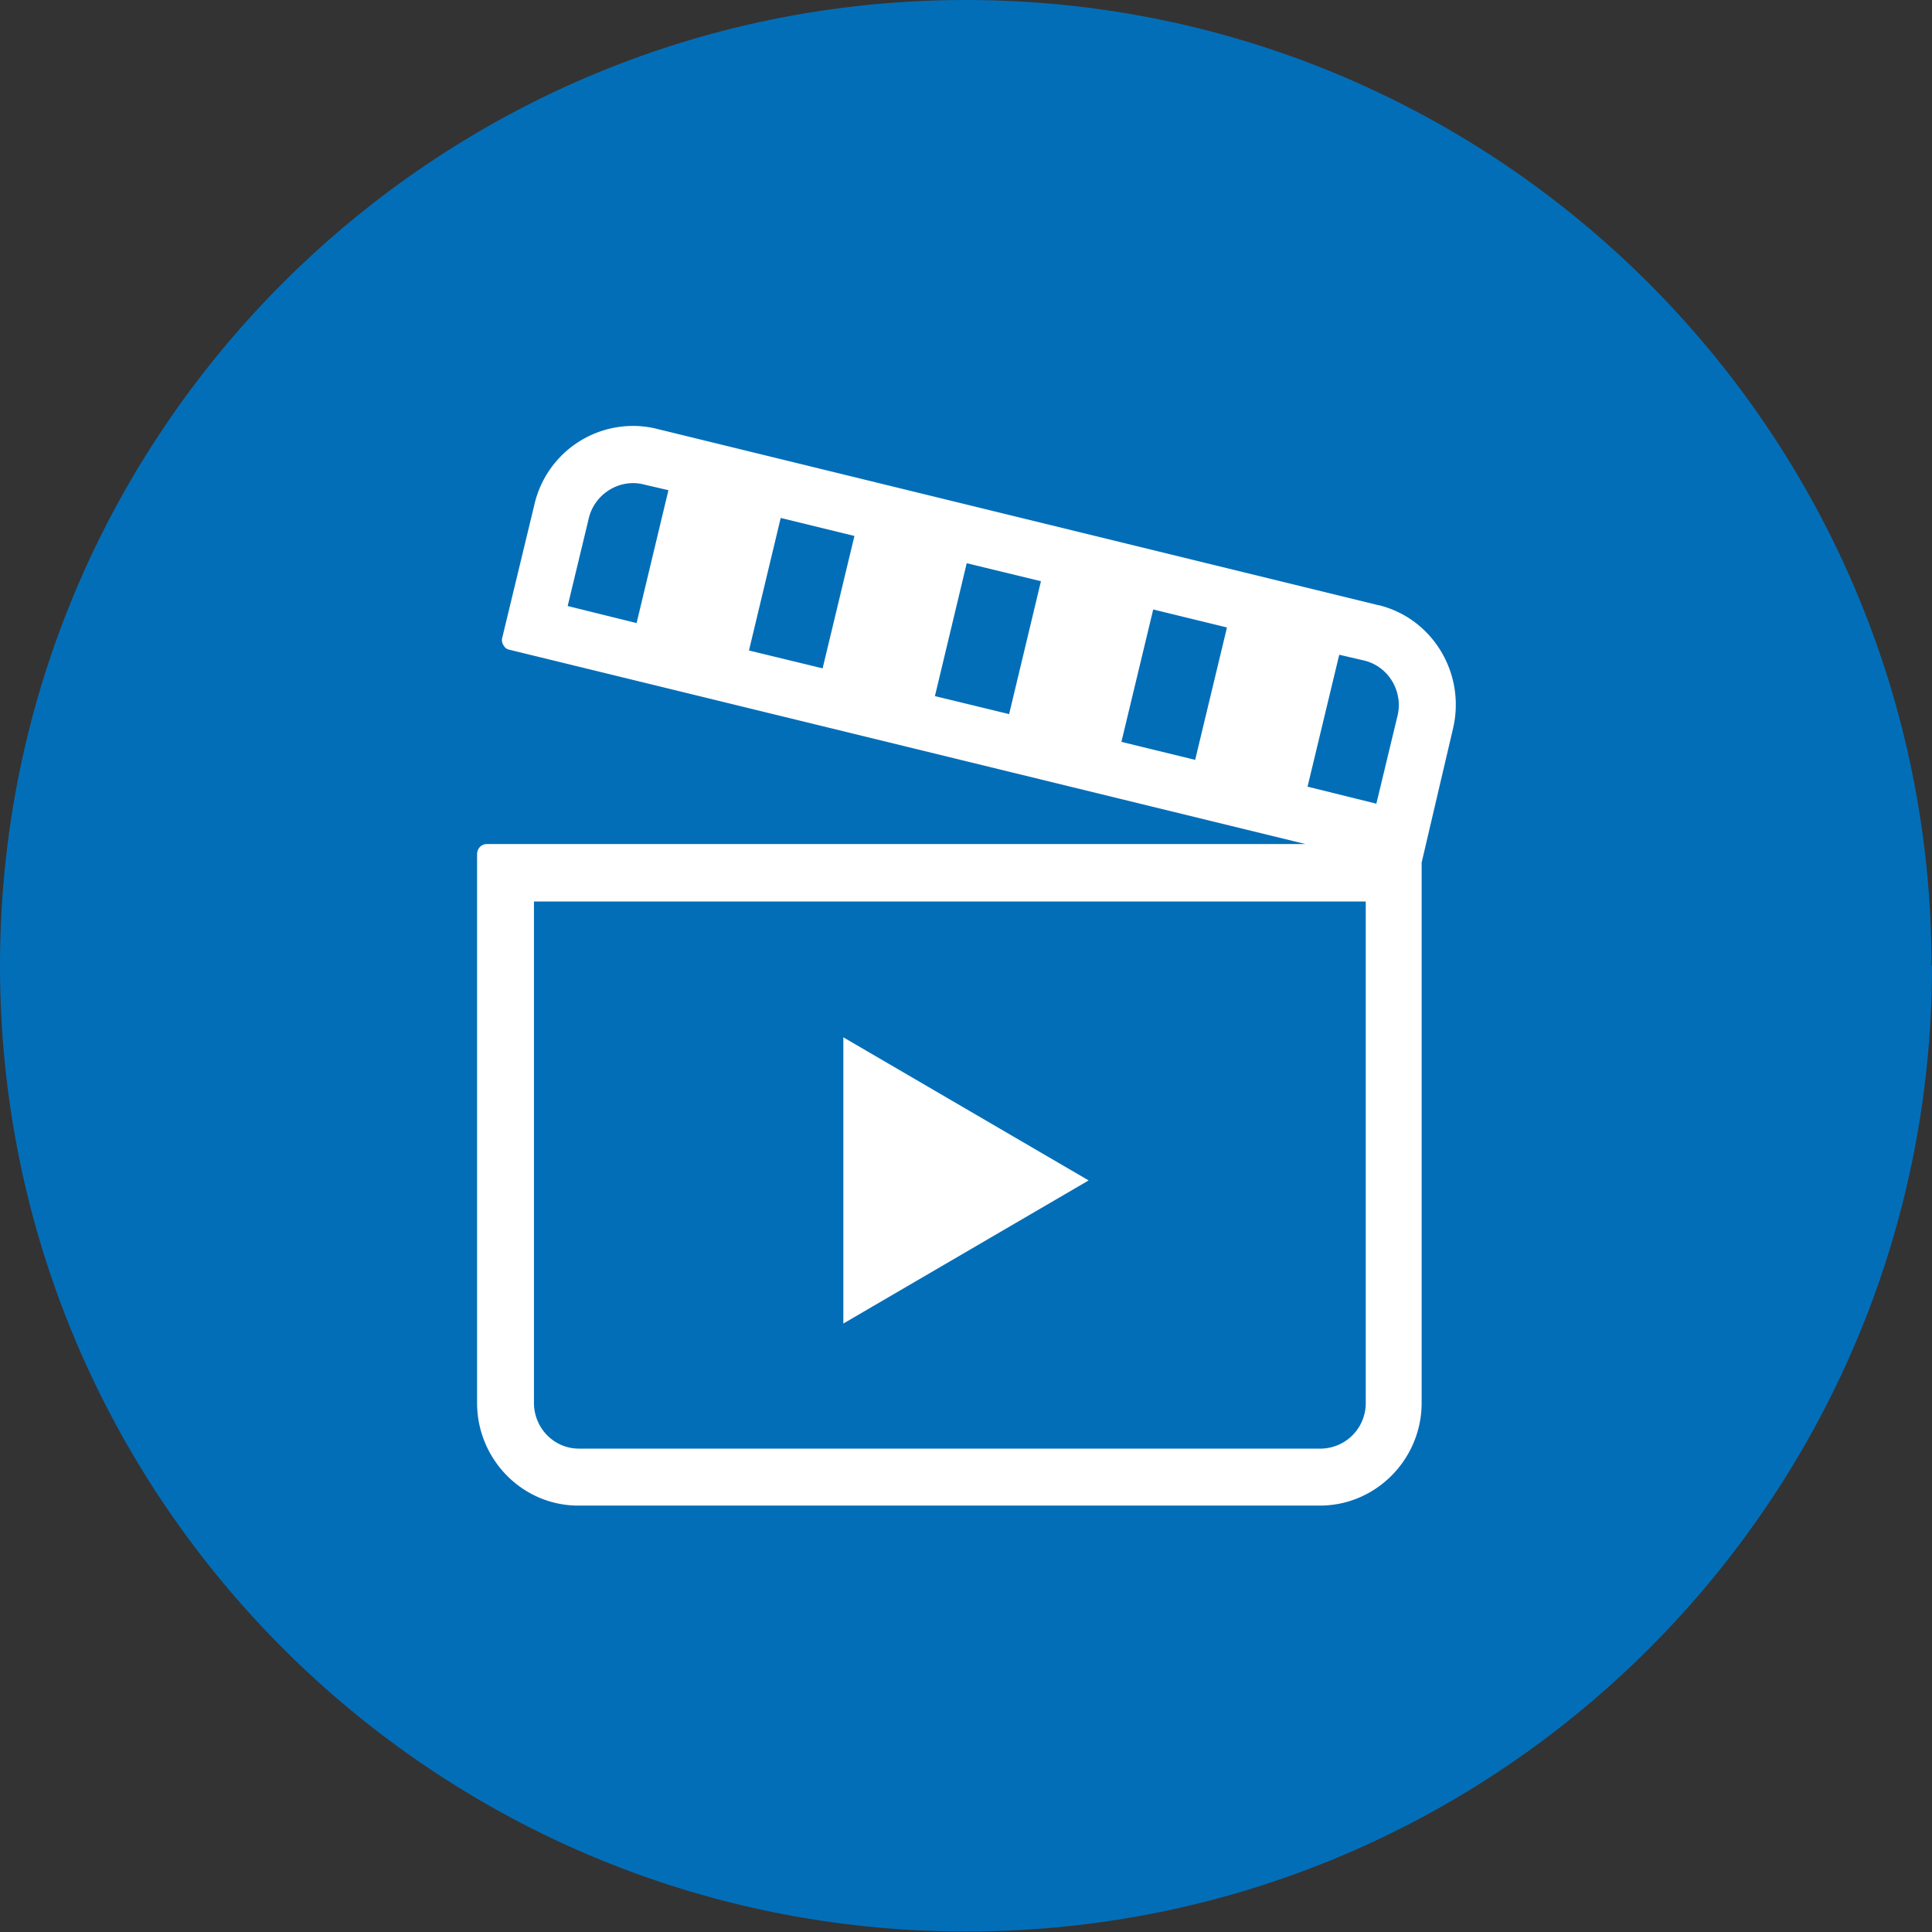 <svg width="80" height="80" fill="none" xmlns="http://www.w3.org/2000/svg"><rect width="100%" height="100%" fill="#333333" stroke="none"/><g clip-path="url(#clip0_94_101)"><path d="M80 39.99c0 22.091-17.92 39.99-39.99 39.99S0 62.08 0 39.99 17.92 0 39.99 0s39.99 17.919 39.99 39.99" fill="#036EB8"/><path d="M34.921 42.953l10.157 5.926-10.157 5.926V42.953z" fill="#fff"/><path d="M57.052 25.054l-29.853-7.296a4.054 4.054 0 00-.978-.121 4.195 4.195 0 00-4.09 3.245l-1.338 5.543a.4.4 0 00.06.302c.06.101.14.161.26.182l32.945 8.042H20.155c-.22 0-.4.181-.4.423V58.09c0 2.338 1.876 4.253 4.191 4.253h30.711c2.315 0 4.21-1.915 4.21-4.253V35.717l1.298-5.543c.538-2.278-.838-4.576-3.093-5.12m-2.395 34.93H23.966c-1.018 0-1.856-.846-1.856-1.894V37.33h34.443v20.76a1.883 1.883 0 01-1.876 1.895zM26.64 20.057l1.038.241L26.36 25.8l-2.854-.706.878-3.648c.24-.987 1.257-1.632 2.255-1.39zm4.37 6.893l1.317-5.503 3.053.746-1.317 5.482-3.073-.745.02.02zm7.703 1.874l1.317-5.502 3.073.745-1.317 5.503-3.073-.746zm7.722 1.895l1.317-5.482 3.054.745-1.317 5.483-3.053-.746zm7.703 1.875l1.317-5.483 1.038.242c.998.242 1.616 1.27 1.377 2.278l-.878 3.648-2.854-.706v.02z" fill="#fff"/></g><defs><clipPath id="clip0_94_101"><path fill="#fff" d="M0 0h80v80H0z"/></clipPath></defs></svg>